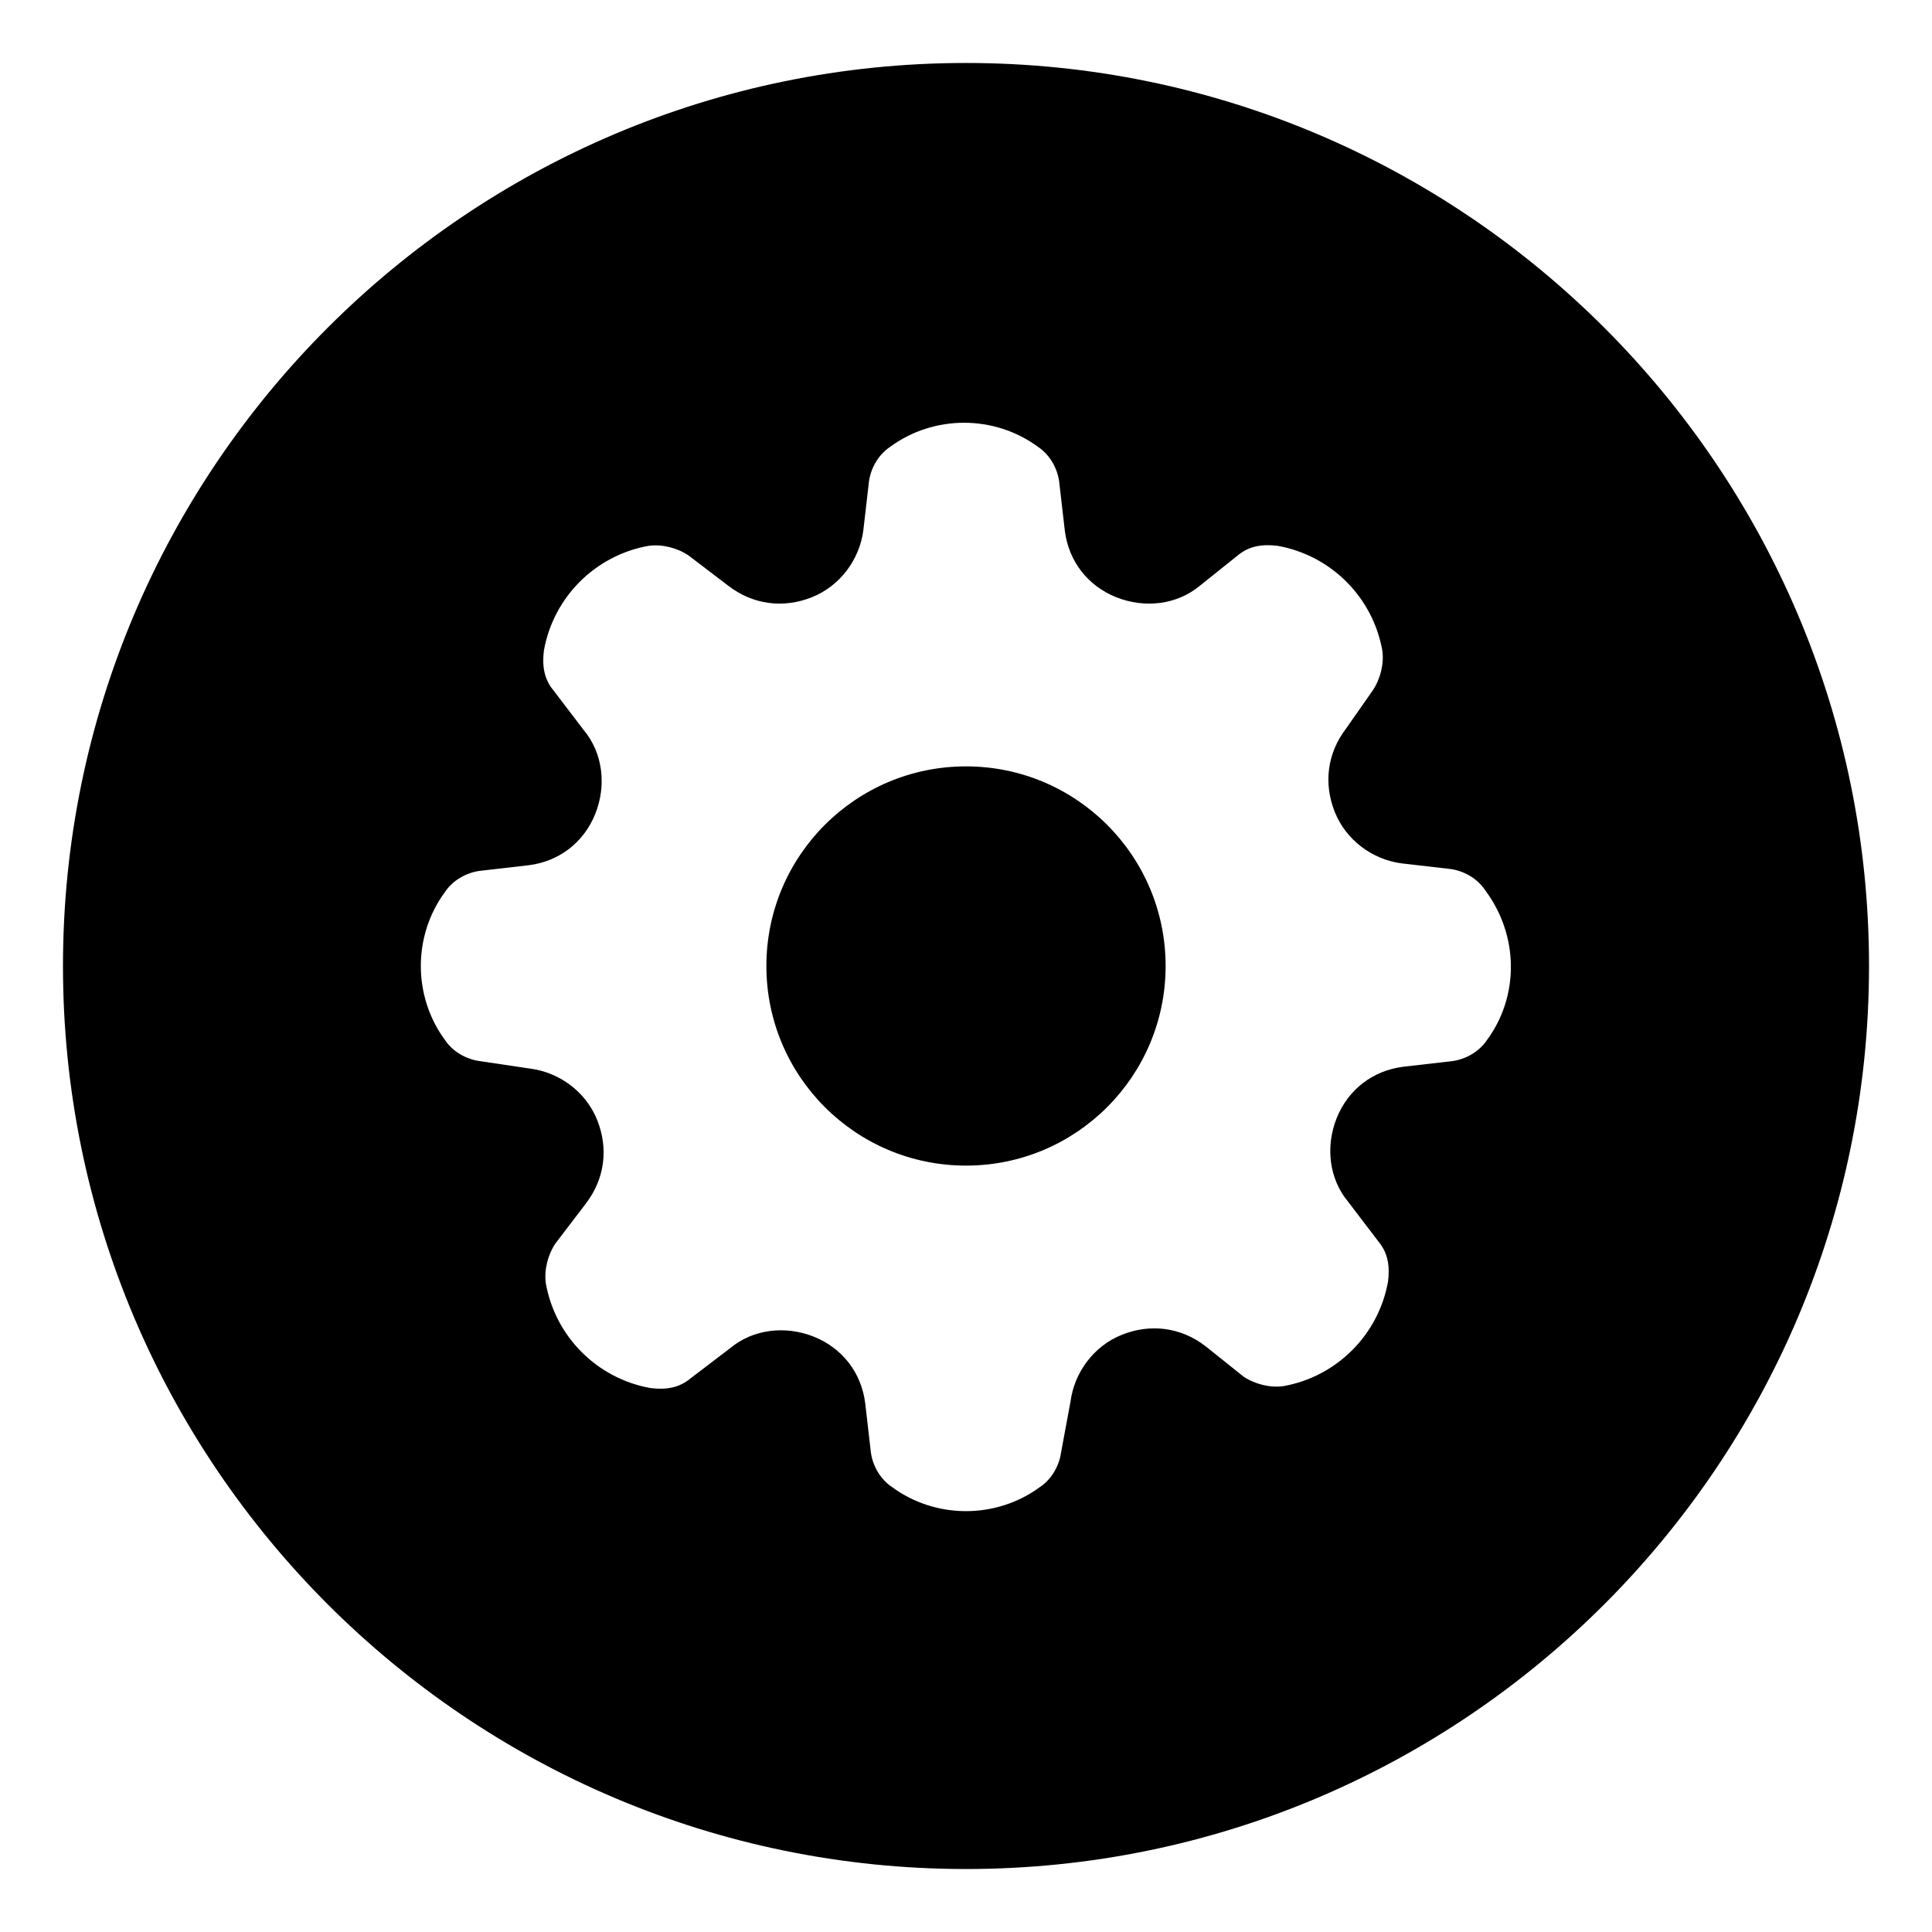 <?xml version="1.0" encoding="UTF-8"?>
<!-- The Best Svg Icon site in the world: iconSvg.co, Visit us! https://iconsvg.co -->
<svg fill="#000000" width="800px" height="800px" version="1.1" viewBox="144 144 512 512" xmlns="http://www.w3.org/2000/svg">
 <g>
  <path d="m400 160.69c-132 0-239.31 107.31-239.31 239.31s107.31 239.31 239.31 239.31c132 0 239.31-107.31 239.31-239.31 0.004-132-107.31-239.31-239.3-239.31zm138.04 258.96c-2.016 3.023-5.543 5.039-9.07 5.543l-13.098 1.508c-8.062 1.008-14.609 6.047-17.633 13.602-3.023 7.559-2.016 16.121 3.023 22.168l8.062 10.578c2.519 3.023 3.023 6.551 2.519 10.578-2.519 14.105-13.602 25.191-27.711 27.711-3.527 0.504-7.559-0.504-10.578-2.519l-10.078-8.062c-6.551-5.039-14.609-6.047-22.168-3.023-7.559 3.023-12.594 10.078-13.602 17.633l-2.523 13.609c-0.504 3.527-2.519 7.055-5.543 9.07-11.586 8.566-27.711 8.566-39.297 0-3.023-2.016-5.039-5.543-5.543-9.07l-1.508-13.098c-1.008-8.062-6.047-14.609-13.602-17.633-7.559-3.023-16.121-2.016-22.168 3.023l-10.578 8.062c-3.023 2.519-6.551 3.023-10.578 2.519-14.105-2.519-25.191-13.602-27.711-27.711-0.504-3.527 0.504-7.559 2.519-10.578l8.062-10.578c5.039-6.551 6.047-14.609 3.023-22.168s-10.078-12.594-17.633-13.602l-13.609-2.023c-3.527-0.504-7.055-2.519-9.07-5.543-8.566-11.586-8.566-27.711 0-39.297 2.016-3.023 5.543-5.039 9.07-5.543l13.098-1.512c8.062-1.008 14.609-6.047 17.633-13.602 3.023-7.559 2.016-16.121-3.023-22.168l-8.062-10.578c-2.519-3.023-3.023-6.551-2.519-10.578 2.519-14.105 13.602-25.191 27.711-27.711 3.527-0.504 7.559 0.504 10.578 2.519l10.578 8.062c6.551 5.039 14.609 6.047 22.168 3.023 7.559-3.023 12.594-10.078 13.602-17.633l1.512-13.098c0.504-3.527 2.519-7.055 5.543-9.07 11.586-8.566 27.711-8.566 39.297 0 3.023 2.016 5.039 5.543 5.543 9.07l1.512 13.098c1.008 8.062 6.047 14.609 13.602 17.633 7.559 3.023 16.121 2.016 22.168-3.023l10.078-8.062c3.023-2.519 6.551-3.023 10.578-2.519 14.105 2.519 25.191 13.602 27.711 27.711 0.504 3.527-0.504 7.559-2.519 10.578l-7.047 10.078c-5.039 6.551-6.047 14.609-3.023 22.168 3.023 7.559 10.078 12.594 17.633 13.602l13.098 1.512c3.527 0.504 7.055 2.519 9.07 5.543 9.066 12.09 9.066 28.211 0.504 39.801z"/>
  <path d="m452.9 400c0 29.215-23.684 52.898-52.898 52.898-29.219 0-52.902-23.684-52.902-52.898 0-29.219 23.684-52.902 52.902-52.902 29.215 0 52.898 23.684 52.898 52.902"/>
 </g>
</svg>